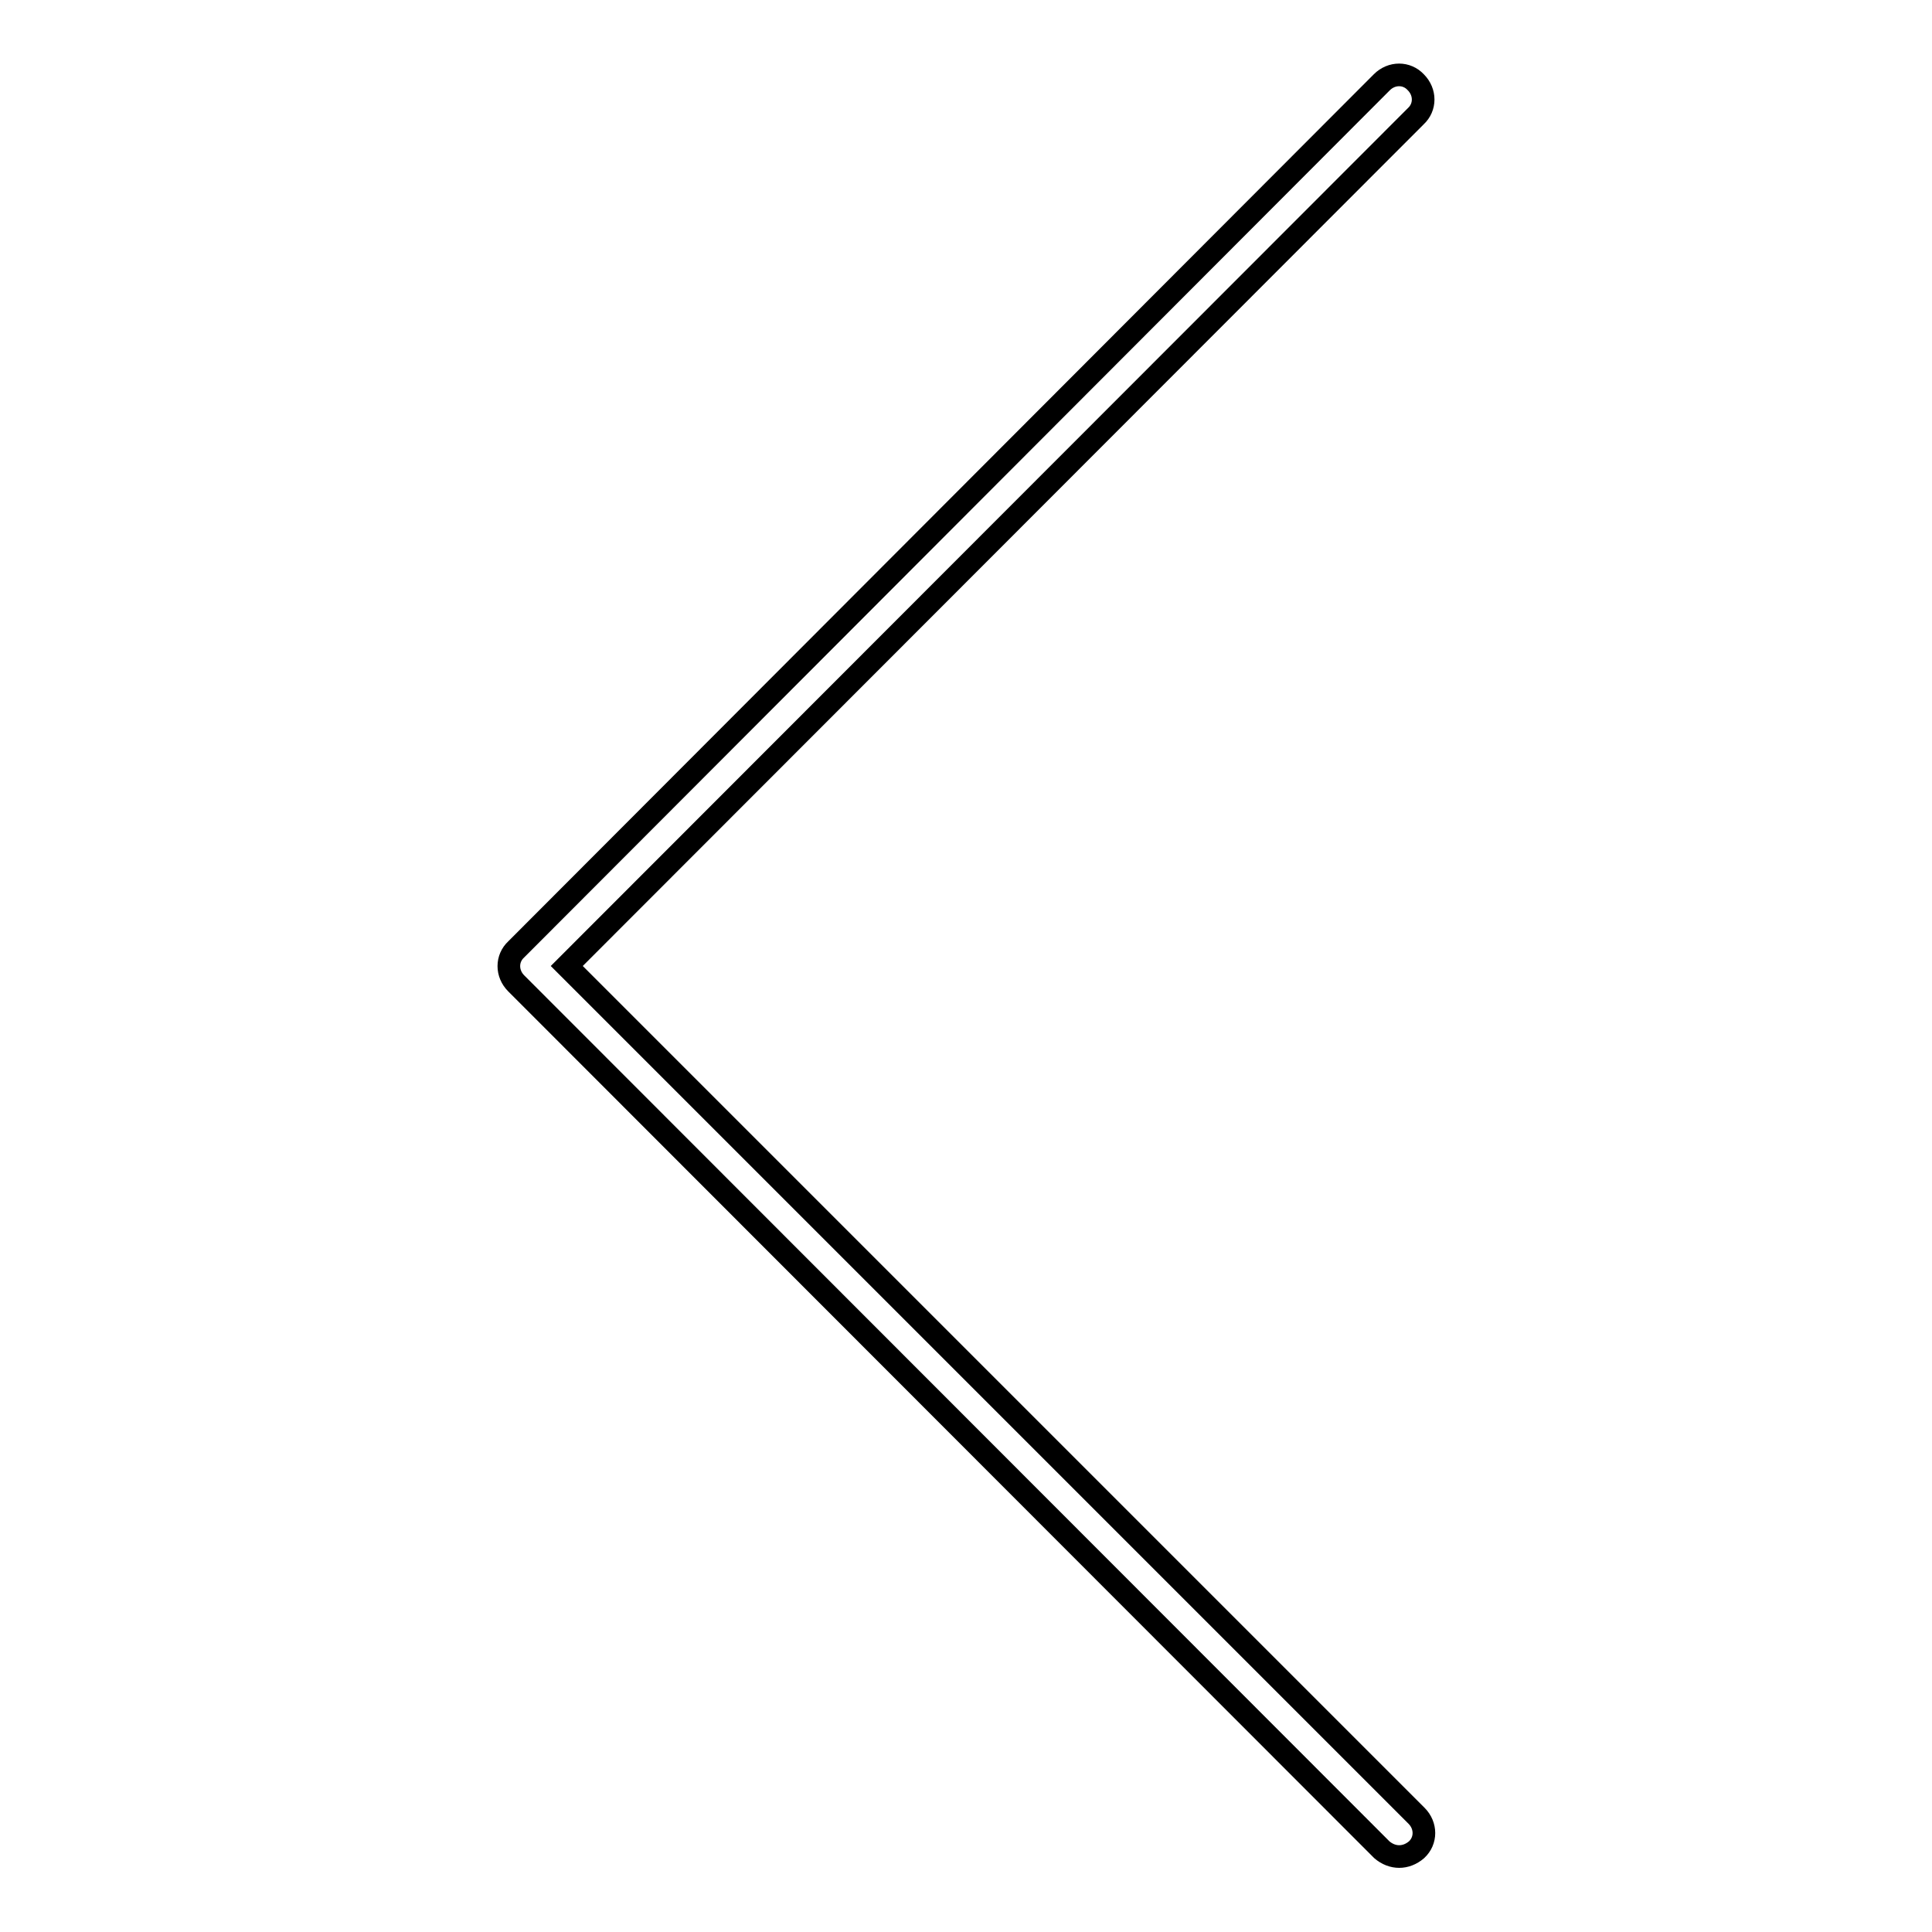 <?xml version="1.0" encoding="utf-8"?>
<!-- Svg Vector Icons : http://www.onlinewebfonts.com/icon -->
<!DOCTYPE svg PUBLIC "-//W3C//DTD SVG 1.1//EN" "http://www.w3.org/Graphics/SVG/1.1/DTD/svg11.dtd">
<svg version="1.1" xmlns="http://www.w3.org/2000/svg" xmlns:xlink="http://www.w3.org/1999/xlink" x="0px" y="0px" viewBox="0 0 256 256" enable-background="new 0 0 256 256" xml:space="preserve">
<g><g><path stroke-width="3" fill-opacity="0" stroke="#000000"  d="M185.4,246c-0.8,0-1.6-0.3-2.3-0.9L68.4,130.3c-1.3-1.3-1.3-3.3,0-4.5L183.1,10.9c1.3-1.3,3.3-1.3,4.5,0c1.3,1.3,1.3,3.3,0,4.5L75.1,128l112.6,112.6c1.3,1.3,1.3,3.3,0,4.5C187,245.7,186.2,246,185.4,246z"/></g></g>
</svg>